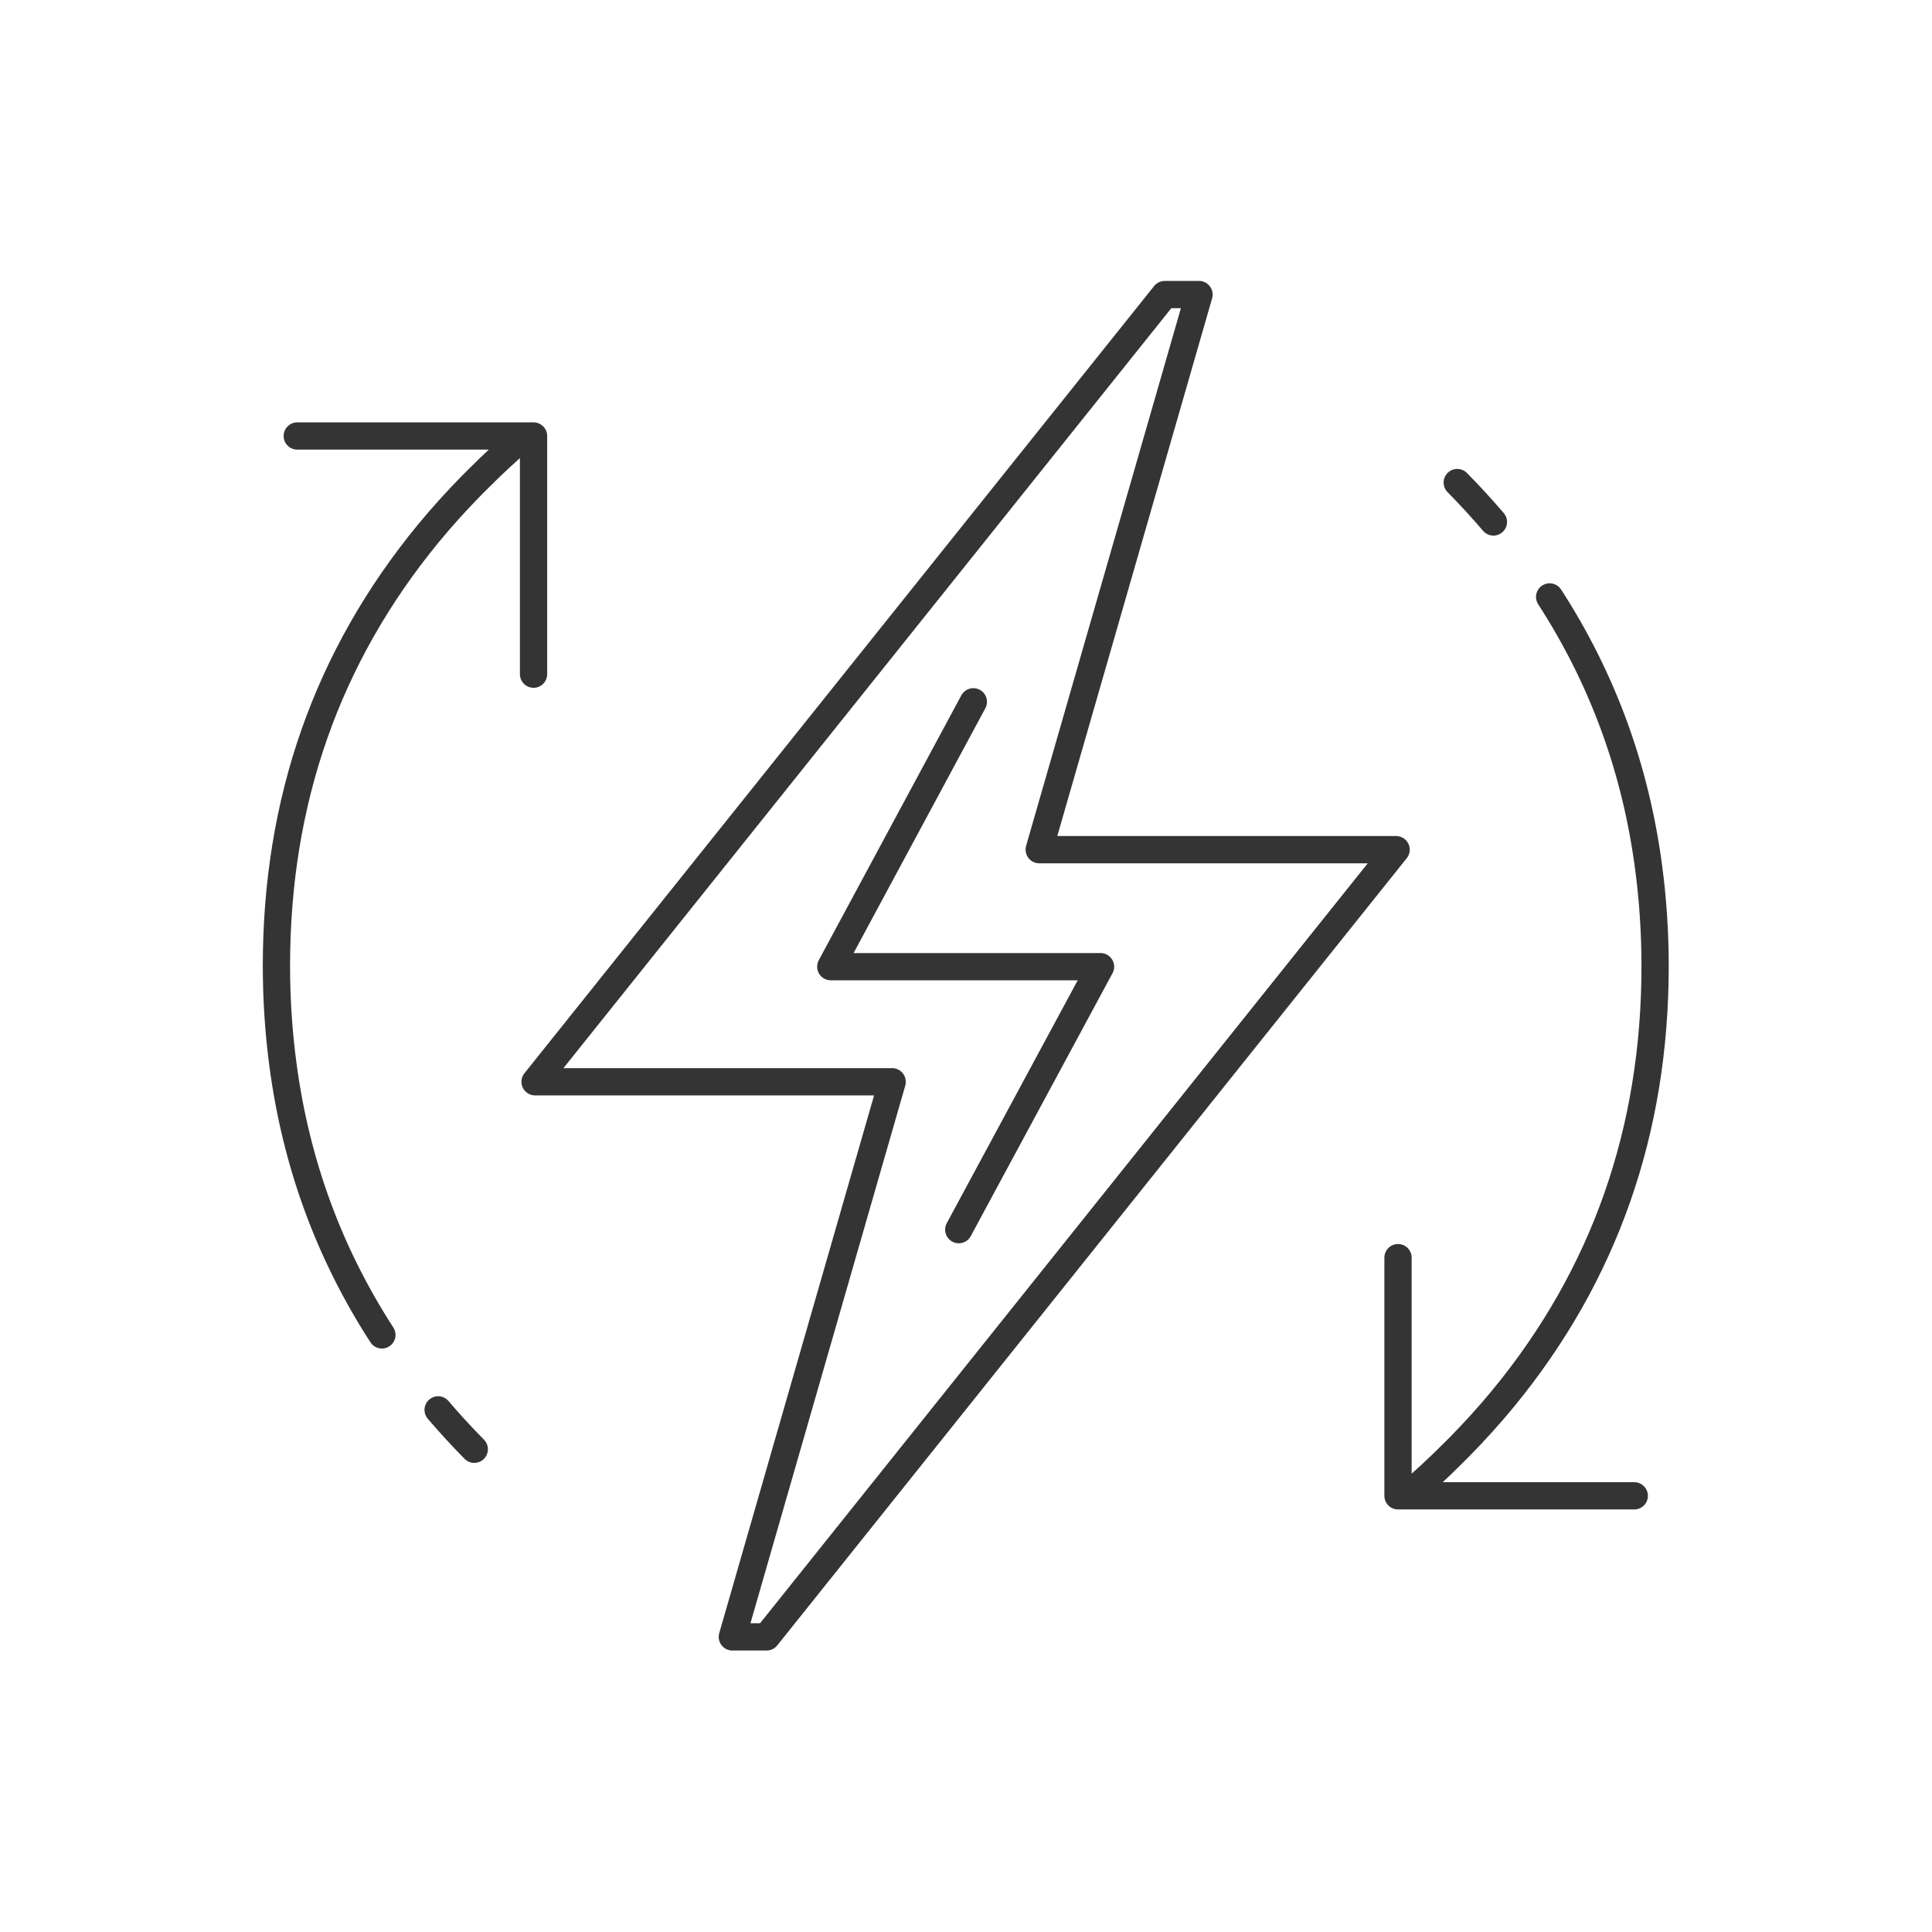 <?xml version="1.0" encoding="UTF-8"?>
<svg id="uuid-ebd415e5-b1bb-4a3a-b4d5-f3d52b69c38c" data-name="Ebene 1" xmlns="http://www.w3.org/2000/svg" width="5cm" height="5cm" viewBox="0 0 141.732 141.732">
  <rect x="8.464" y="8.463" width="124.805" height="124.806" fill="rgba(255, 255, 255, 0)"/>
  <path d="M87.96,21.61c-3.907,13.569-7.814,27.139-11.721,40.708v.014h26.18c-15.393,19.25-30.787,38.5-46.18,57.75h-2.514c3.906-13.569,7.813-27.139,11.722-40.708v-.014h-26.194c15.398-19.25,30.797-38.5,46.194-57.75h2.513Zm18.944,13.791c.931,.945,1.815,1.908,2.653,2.89M21.808,31.985h17.333v17.472m-11.125,48.472c-3.891-6.012-6.312-12.633-7.264-19.861-.312-2.336-.469-4.734-.473-7.195-.002-12.116,3.711-22.694,11.139-31.736,.985-1.194,2.037-2.36,3.153-3.5,.179-.181,.357-.362,.542-.541,1.097-1.097,2.217-2.134,3.361-3.111m32.93,19.5l-10.458,19.431h19.79l-10.401,19.291m-35.542,16.111c-.93-.945-1.815-1.908-2.652-2.889M113.683,43.791c3.89,6.012,6.311,12.632,7.263,19.861,.311,2.336,.469,4.734,.473,7.194,.002,12.116-3.711,22.695-11.139,31.736-.986,1.194-2.037,2.36-3.153,3.5-.177,.182-.358,.362-.542,.541-1.096,1.097-2.217,2.134-3.361,3.111h16.667m-16.667,0h-.666v-17.473" fill="none" fill-rule="evenodd" stroke="#343434" stroke-linecap="round" stroke-linejoin="round" stroke-width="2"/>
</svg>